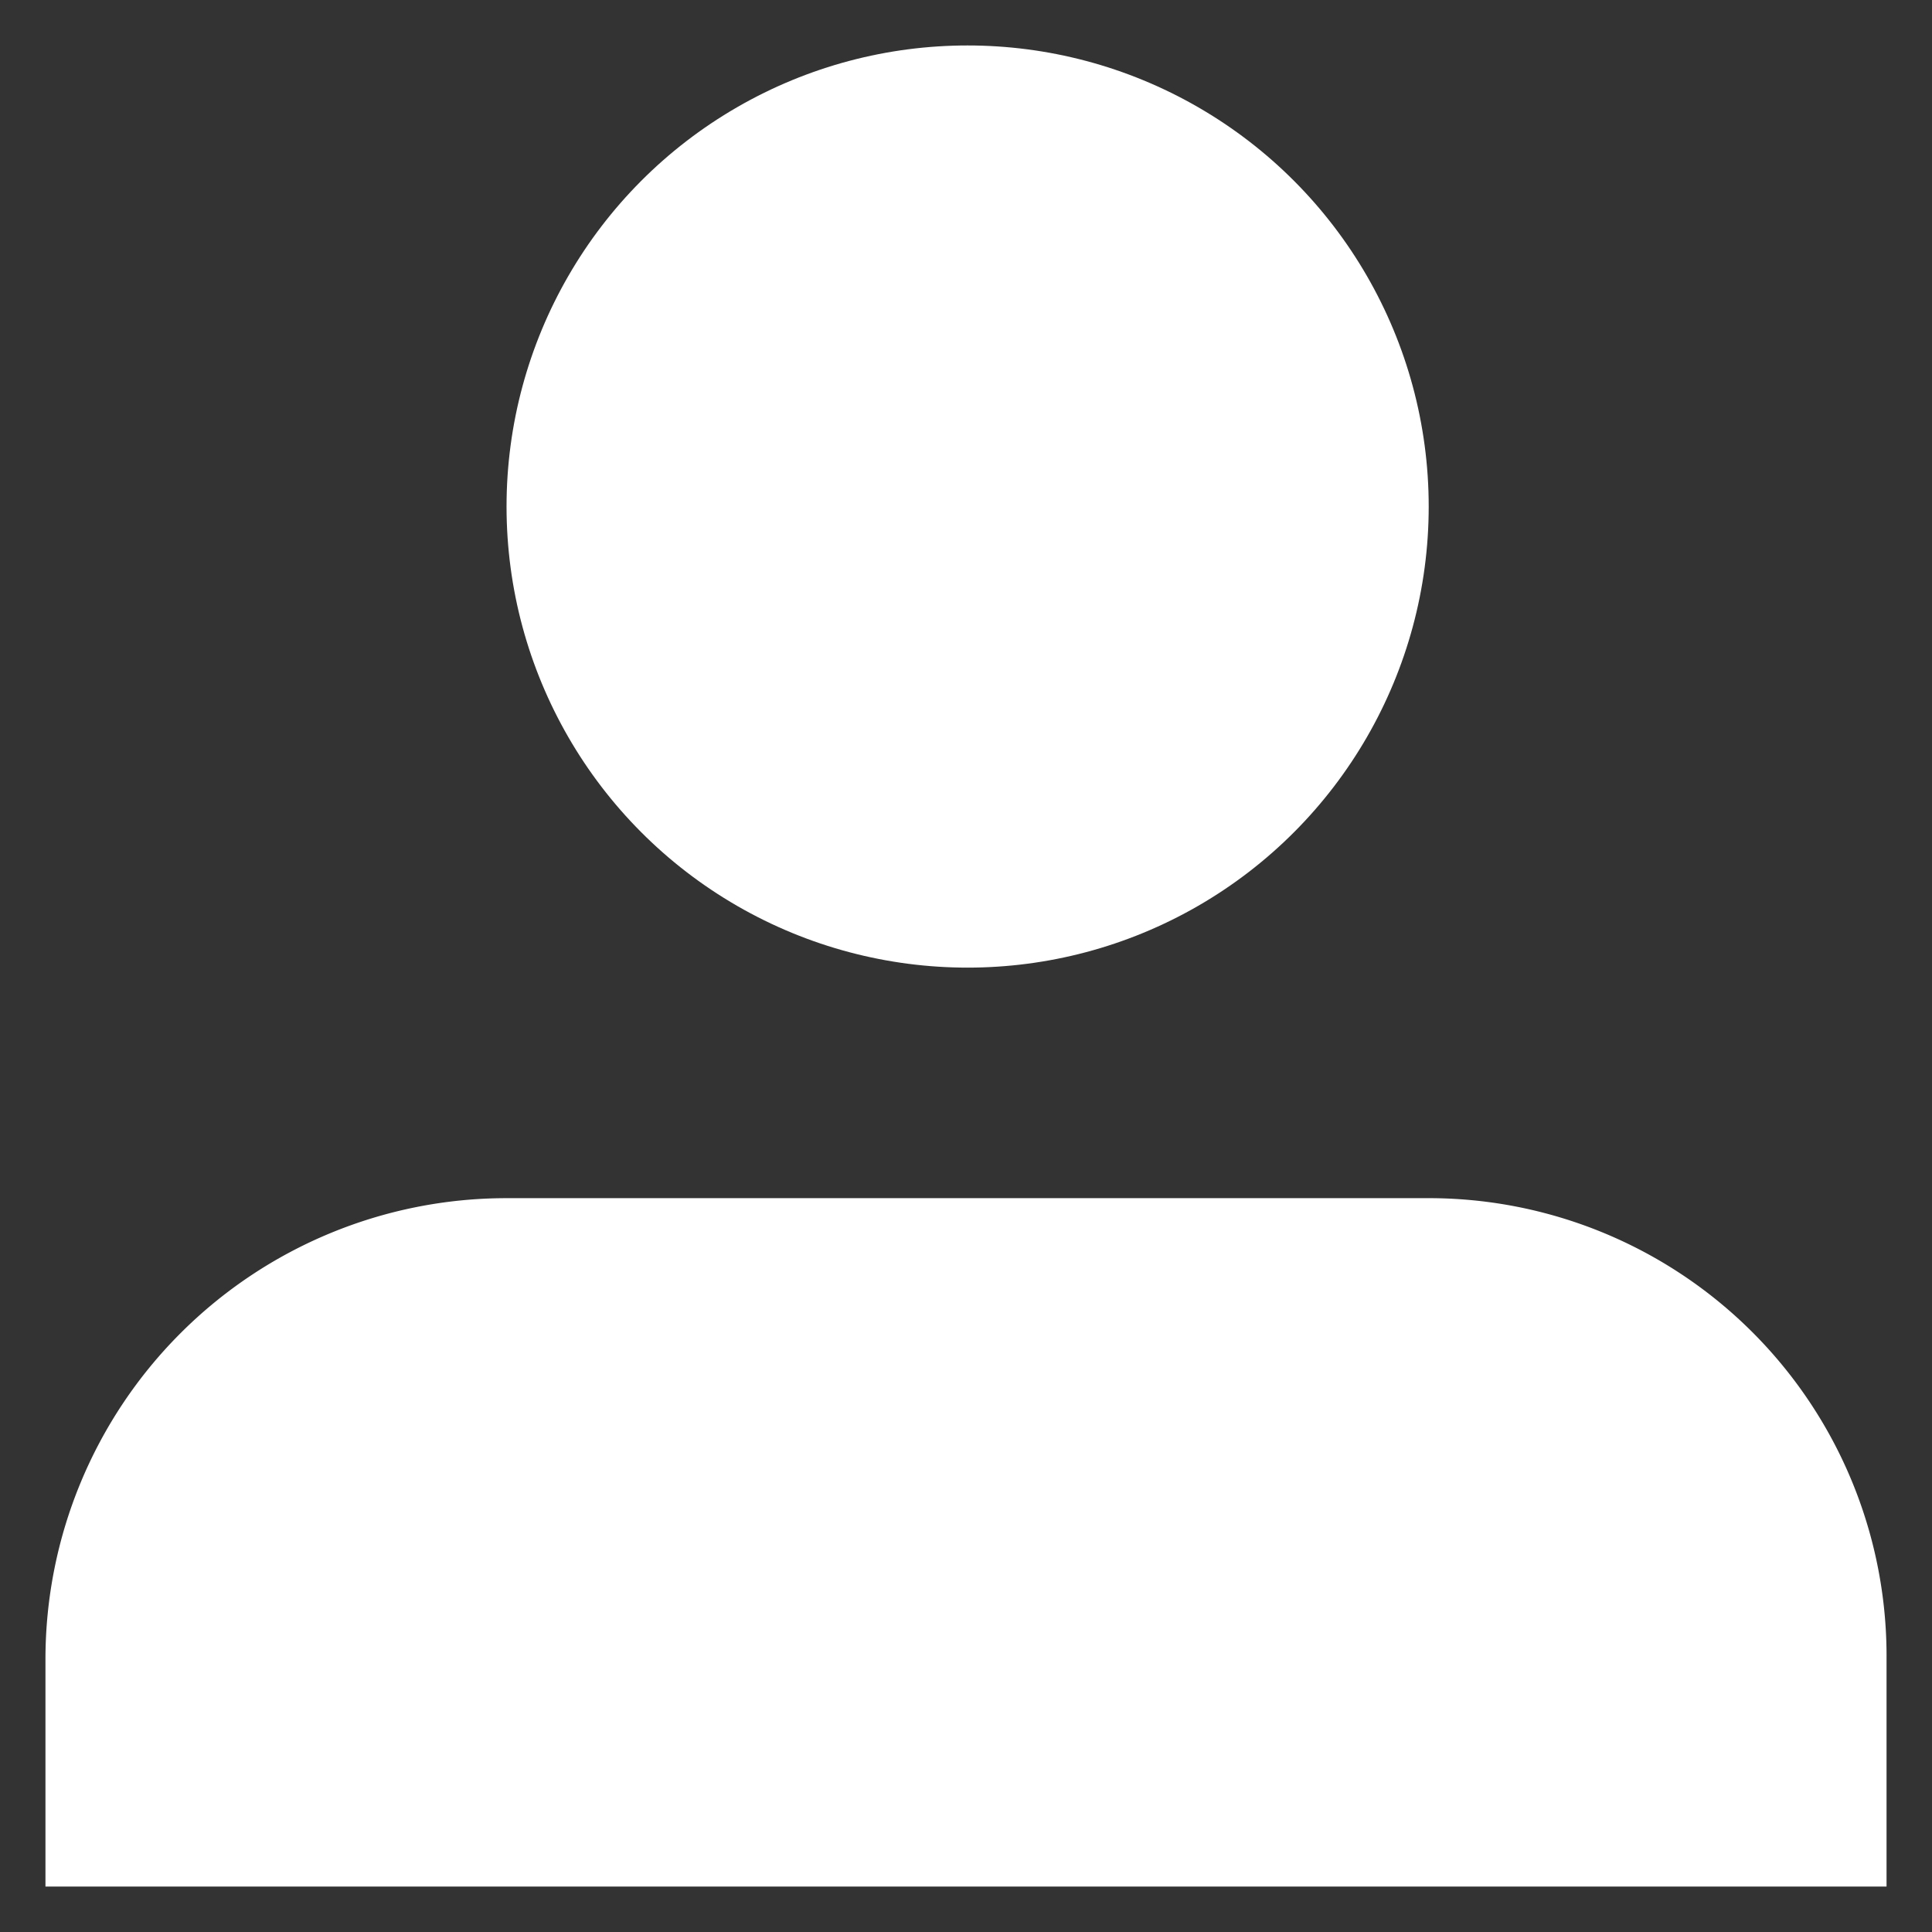 <?xml version="1.0" encoding="UTF-8"?> <svg xmlns="http://www.w3.org/2000/svg" viewBox="0 0 59.5 59.5"><rect x="0" y="0" width="59.5" height="59.5" fill="#333333" stroke="none"/> <defs> <style>.a{fill:#fff;}</style> </defs> <path class="a" d="M43.9,36.9H15.6A14.2,14.2,0,0,0,1.4,51.1v7H58.1v-7A14.1,14.1,0,0,0,43.9,36.9Z"></path> <circle class="a" cx="29.8" cy="15.6" r="14.2"></circle> </svg> 